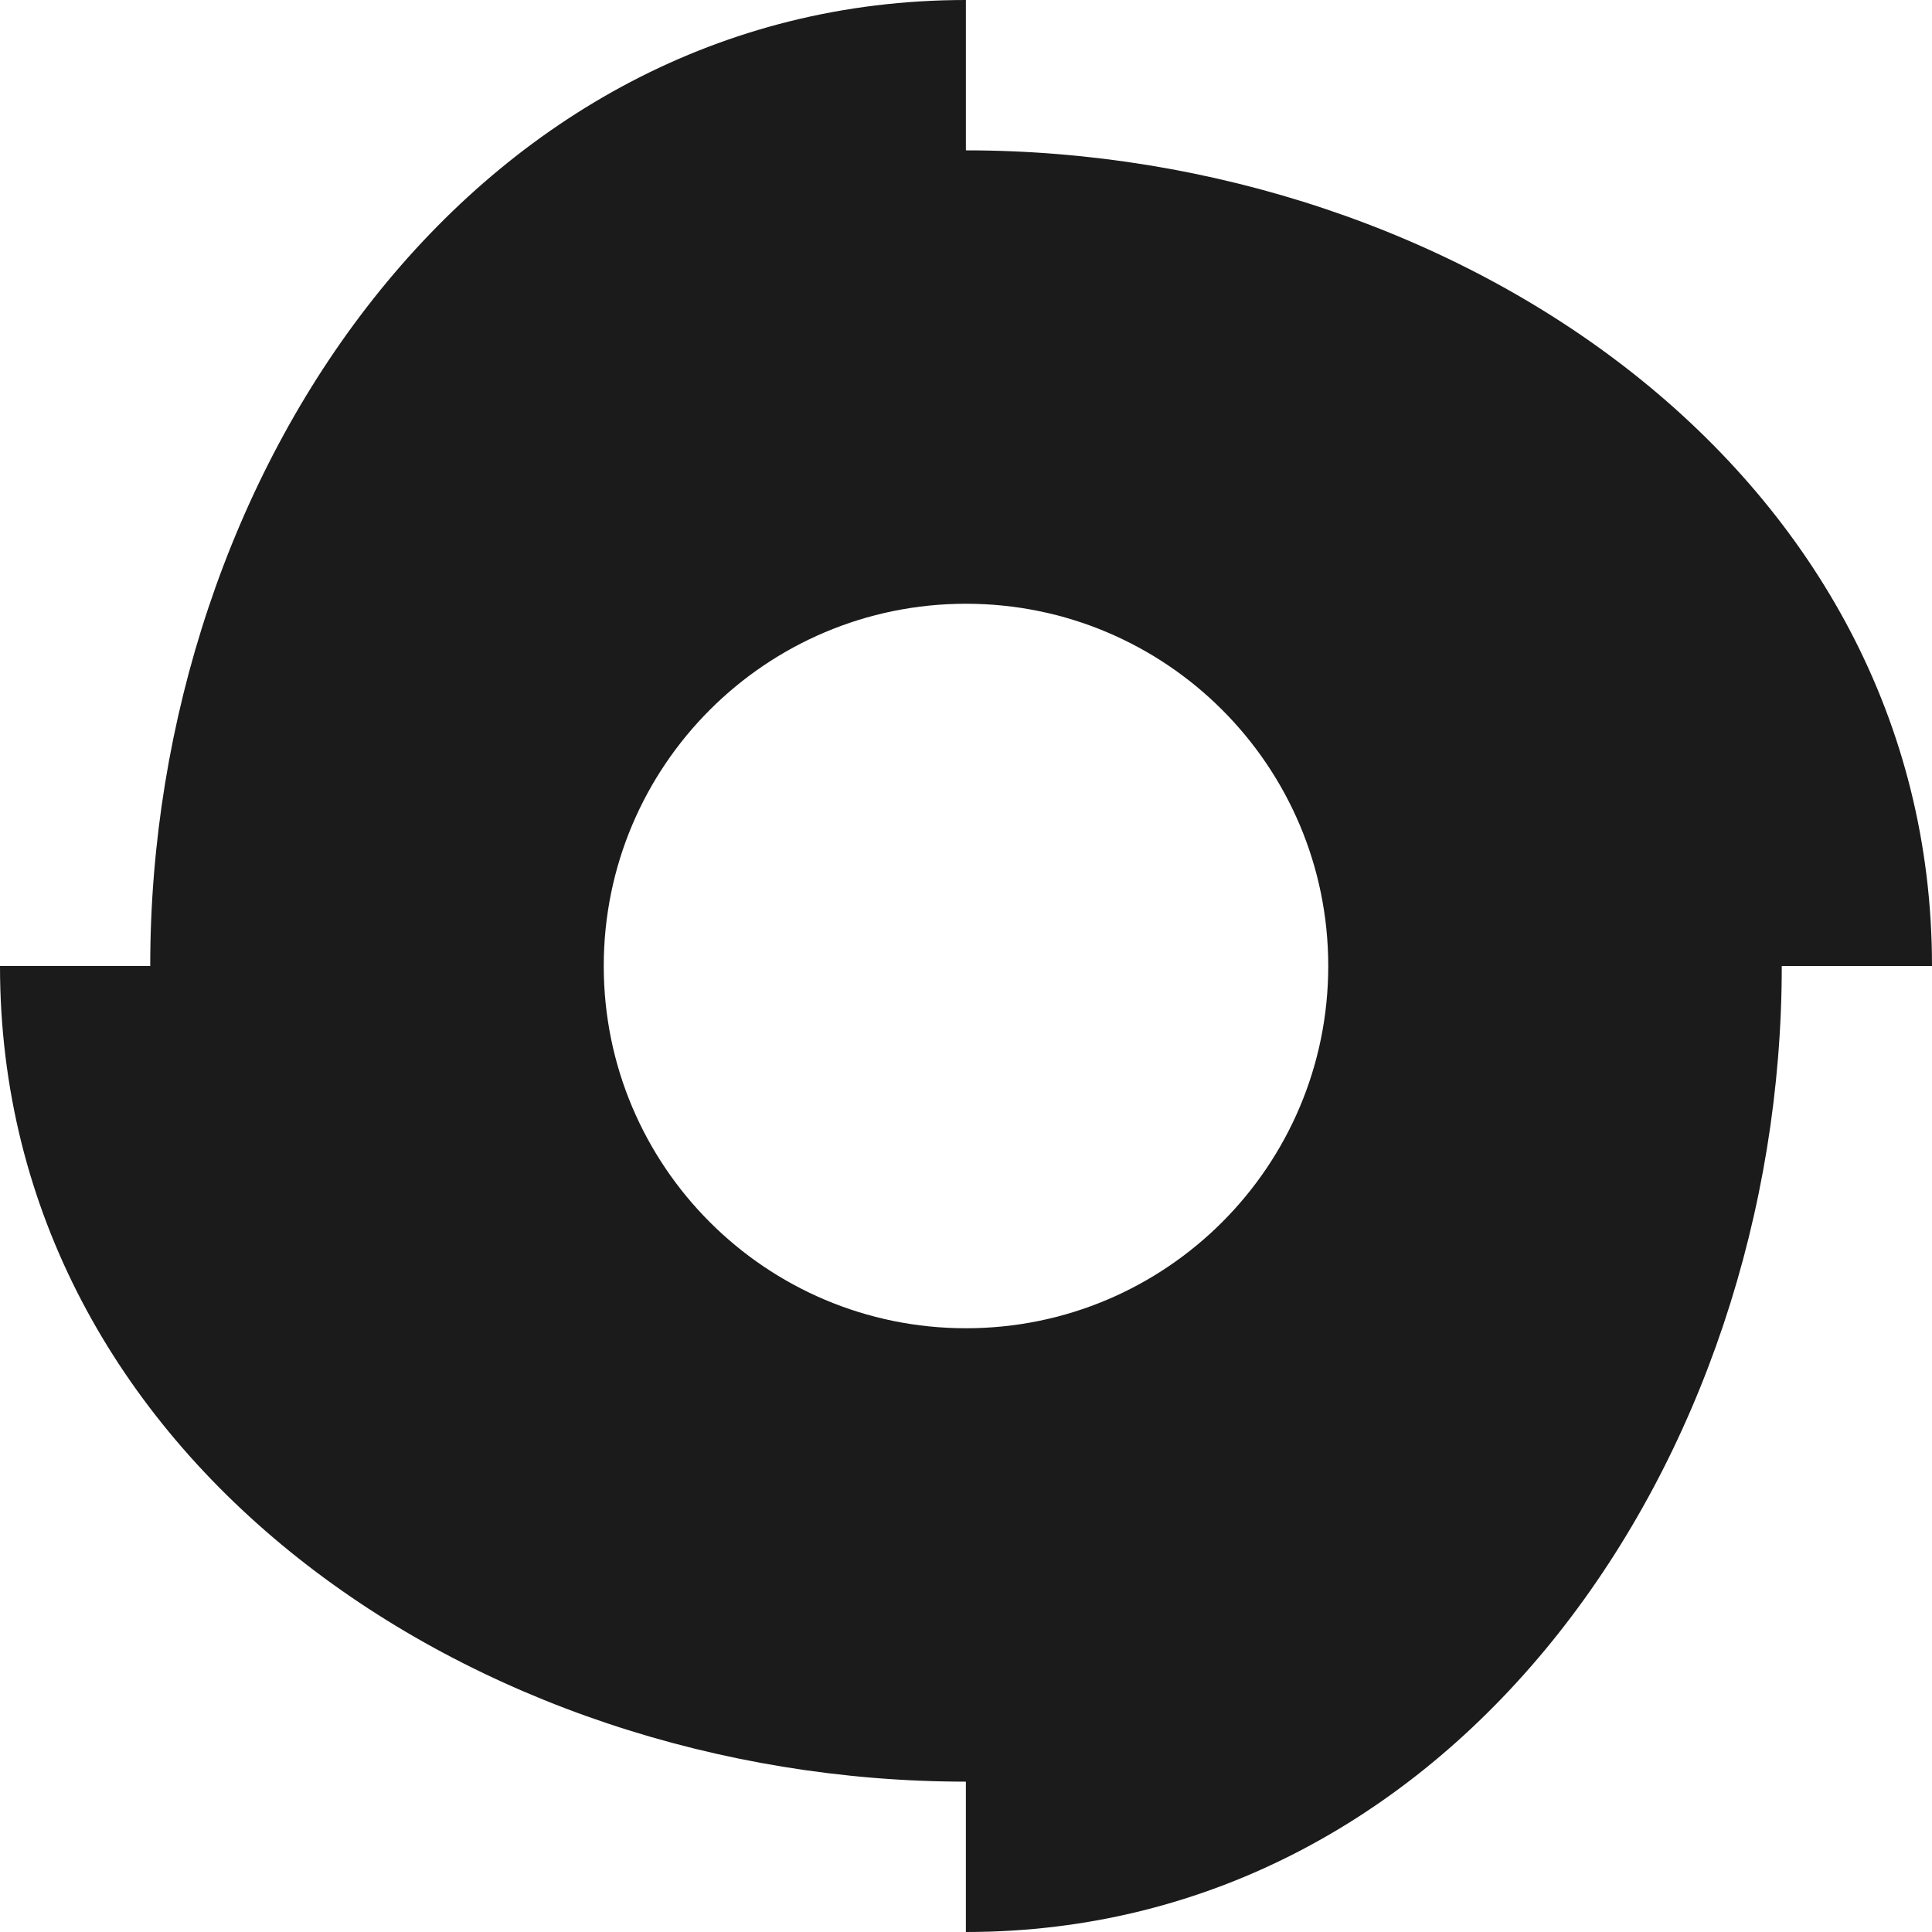 <svg width="140" height="140" viewBox="0 0 140 140" fill="none" xmlns="http://www.w3.org/2000/svg">
<path fill-rule="evenodd" clip-rule="evenodd" d="M69.992 10.895C105.646 10.895 140 34.347 140 70H129.114C129.114 105.652 105.646 140 69.992 140V129.105C34.338 129.103 0 105.651 0 70H10.886C10.886 34.349 34.339 0.003 69.992 0V10.895ZM70 43.75C55.502 43.75 43.75 55.502 43.75 70C43.75 84.498 55.502 96.25 70 96.25C84.498 96.25 96.25 84.498 96.25 70C96.25 55.502 84.498 43.75 70 43.75Z" fill="#1B1B1B"/>
</svg>
